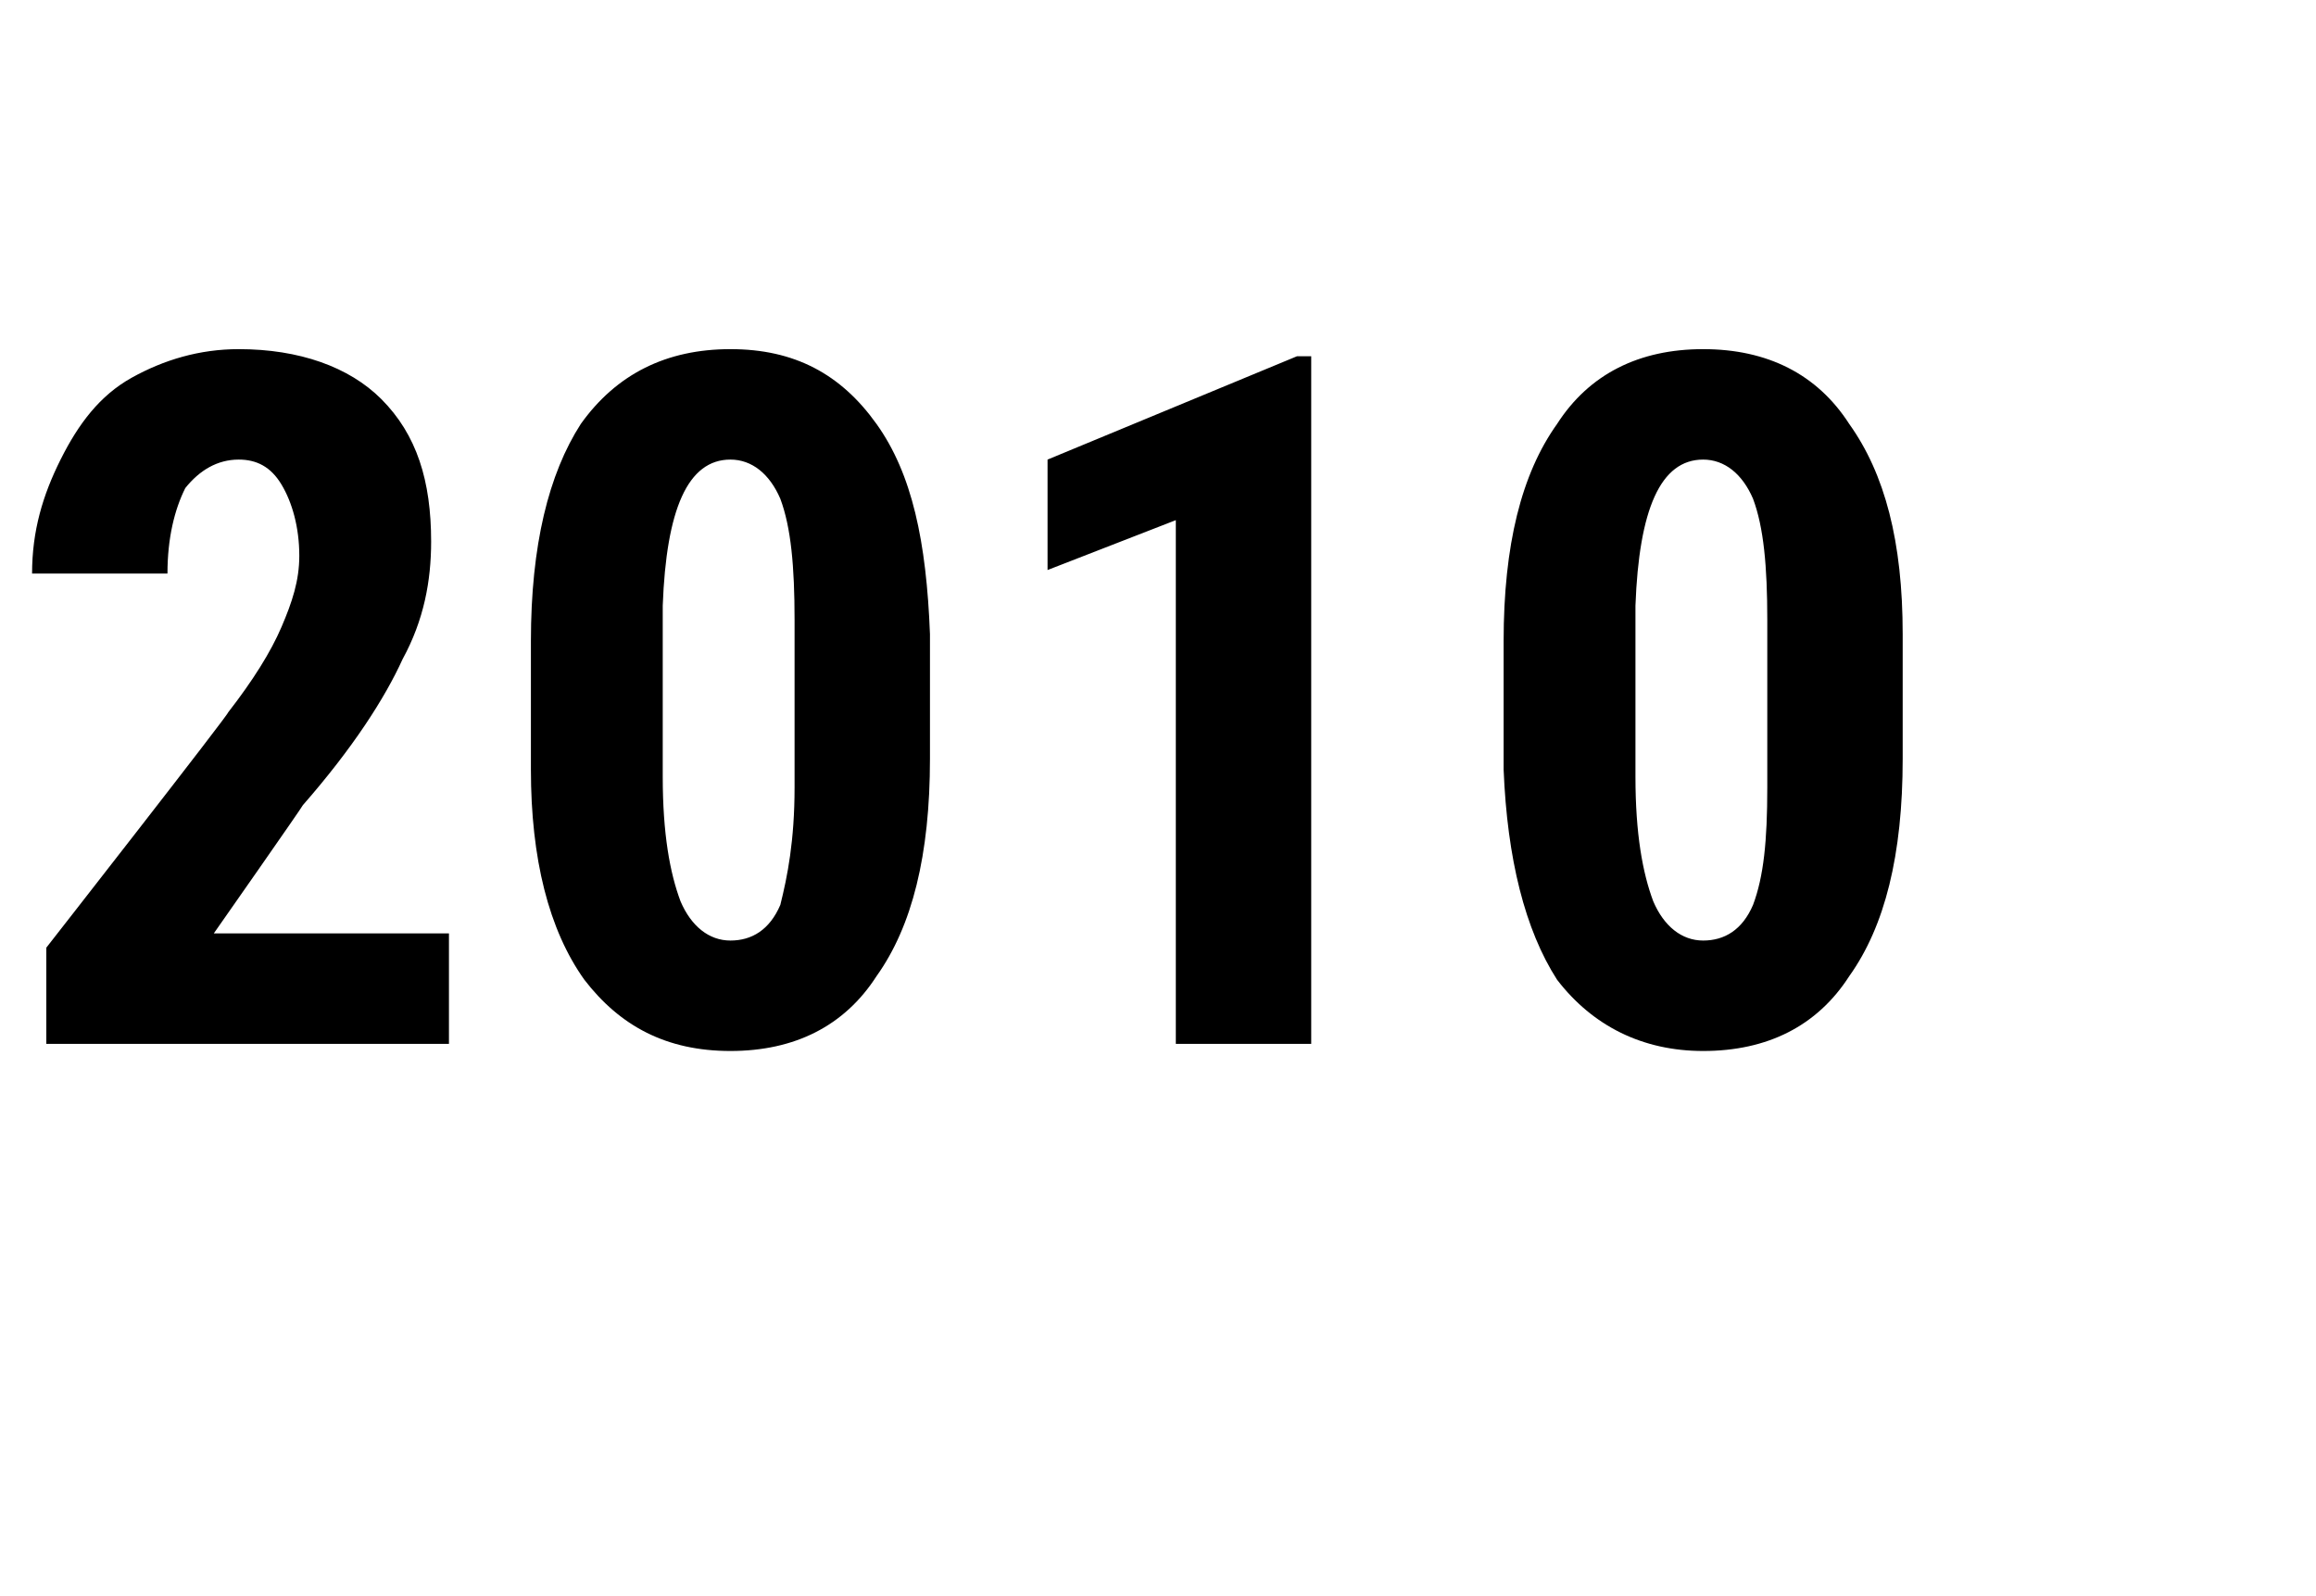 <?xml version="1.0" standalone="no"?><!DOCTYPE svg PUBLIC "-//W3C//DTD SVG 1.1//EN" "http://www.w3.org/Graphics/SVG/1.1/DTD/svg11.dtd"><svg xmlns="http://www.w3.org/2000/svg" version="1.1" width="65px" height="44.8px" viewBox="0 -9 65 44.8" style="top:-9px"><desc>2010</desc><defs/><g id="Polygon162123"><path d="m12.6 20.3l-11.3 0l0-2.7c0 0 5.15-6.59 5.1-6.6c.7-.9 1.2-1.7 1.5-2.4c.3-.7.5-1.3.5-2c0-.8-.2-1.5-.5-2c-.3-.5-.7-.7-1.2-.7c-.6 0-1.1.3-1.5.8c-.3.6-.5 1.4-.5 2.4c0 0-3.8 0-3.8 0c0-1.2.3-2.2.8-3.2c.5-1 1.1-1.8 2-2.3c.9-.5 1.9-.8 3-.8c1.7 0 3.1.5 4 1.4c1 1 1.4 2.3 1.4 4c0 1.1-.2 2.2-.8 3.3c-.5 1.1-1.4 2.5-2.8 4.1c0 .03-2.5 3.6-2.5 3.6l6.6 0l0 3.1zm13.5-8c0 2.7-.5 4.7-1.5 6.1c-.9 1.4-2.3 2.1-4.1 2.1c-1.8 0-3.1-.7-4.1-2c-1-1.4-1.5-3.4-1.5-5.9c0 0 0-3.6 0-3.6c0-2.7.5-4.7 1.4-6.1c1-1.4 2.4-2.1 4.2-2.1c1.8 0 3.1.7 4.1 2.1c1 1.4 1.4 3.3 1.5 5.9c0 0 0 3.5 0 3.5zm-3.8-3.9c0-1.5-.1-2.6-.4-3.4c-.3-.7-.8-1.1-1.4-1.1c-1.2 0-1.8 1.4-1.9 4.1c0 0 0 4.8 0 4.8c0 1.6.2 2.7.5 3.5c.3.7.8 1.1 1.4 1.1c.6 0 1.1-.3 1.4-1c.2-.8.4-1.8.4-3.3c0 0 0-4.7 0-4.7zm14.5 11.9l-3.8 0l0-14.7l-3.6 1.4l0-3.1l7-2.9l.4 0l0 19.3zm16.6-8c0 2.7-.5 4.7-1.5 6.1c-.9 1.4-2.3 2.1-4.1 2.1c-1.7 0-3.1-.7-4.1-2c-.9-1.4-1.4-3.4-1.5-5.9c0 0 0-3.6 0-3.6c0-2.7.5-4.7 1.5-6.1c.9-1.4 2.3-2.1 4.1-2.1c1.8 0 3.2.7 4.1 2.1c1 1.4 1.5 3.3 1.5 5.9c0 0 0 3.5 0 3.5zm-3.8-3.9c0-1.5-.1-2.6-.4-3.4c-.3-.7-.8-1.1-1.4-1.1c-1.2 0-1.8 1.4-1.9 4.1c0 0 0 4.8 0 4.8c0 1.6.2 2.7.5 3.5c.3.7.8 1.1 1.4 1.1c.6 0 1.1-.3 1.4-1c.3-.8.4-1.8.4-3.3c0 0 0-4.7 0-4.7z" stroke="none" fill="#000"/></g></svg>